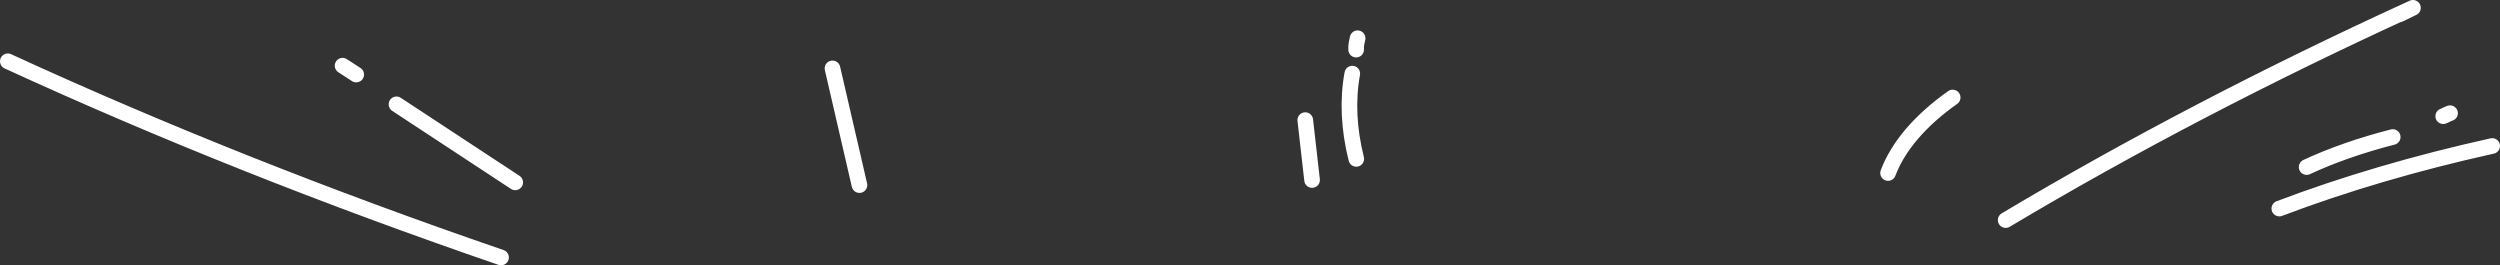 <svg data-name="Layer 2" xmlns="http://www.w3.org/2000/svg" viewBox="0 0 639.683 67.877"><rect x="0" y="0" width="639.683" height="67.877" fill="#333333" stroke="none"/><path d="M2 15.682c39.324 18.071 81.537 34.86 126.204 50.195M101.45 26.696l30.381 19.965M87.66 16.807l3.49 2.268m121.861-1.577l6.903 29.867m114.068-16.629l1.741 15.325m10.289-27.225c-1.243 6.808-.9 14.138 1.022 21.814m.34-30.867c-.244 1.054-.443 1.893-.372 2.915m136.104 31.568c2.587-6.851 8.243-13.463 16.529-19.32M513.2 56.314C545.246 37.202 580.083 19.045 617.41 2l-3.446 1.686m-23.757 39.063c6.484-3.017 13.925-5.614 22.024-7.687M583.22 53.365c16.629-6.306 34.962-11.695 54.463-16.01m-10.781-8.392c-.875.287-1.113.55-1.75.766" fill="none" stroke="#fff" stroke-linecap="round" stroke-linejoin="round" stroke-width="4" data-name="Layer 2"/></svg>